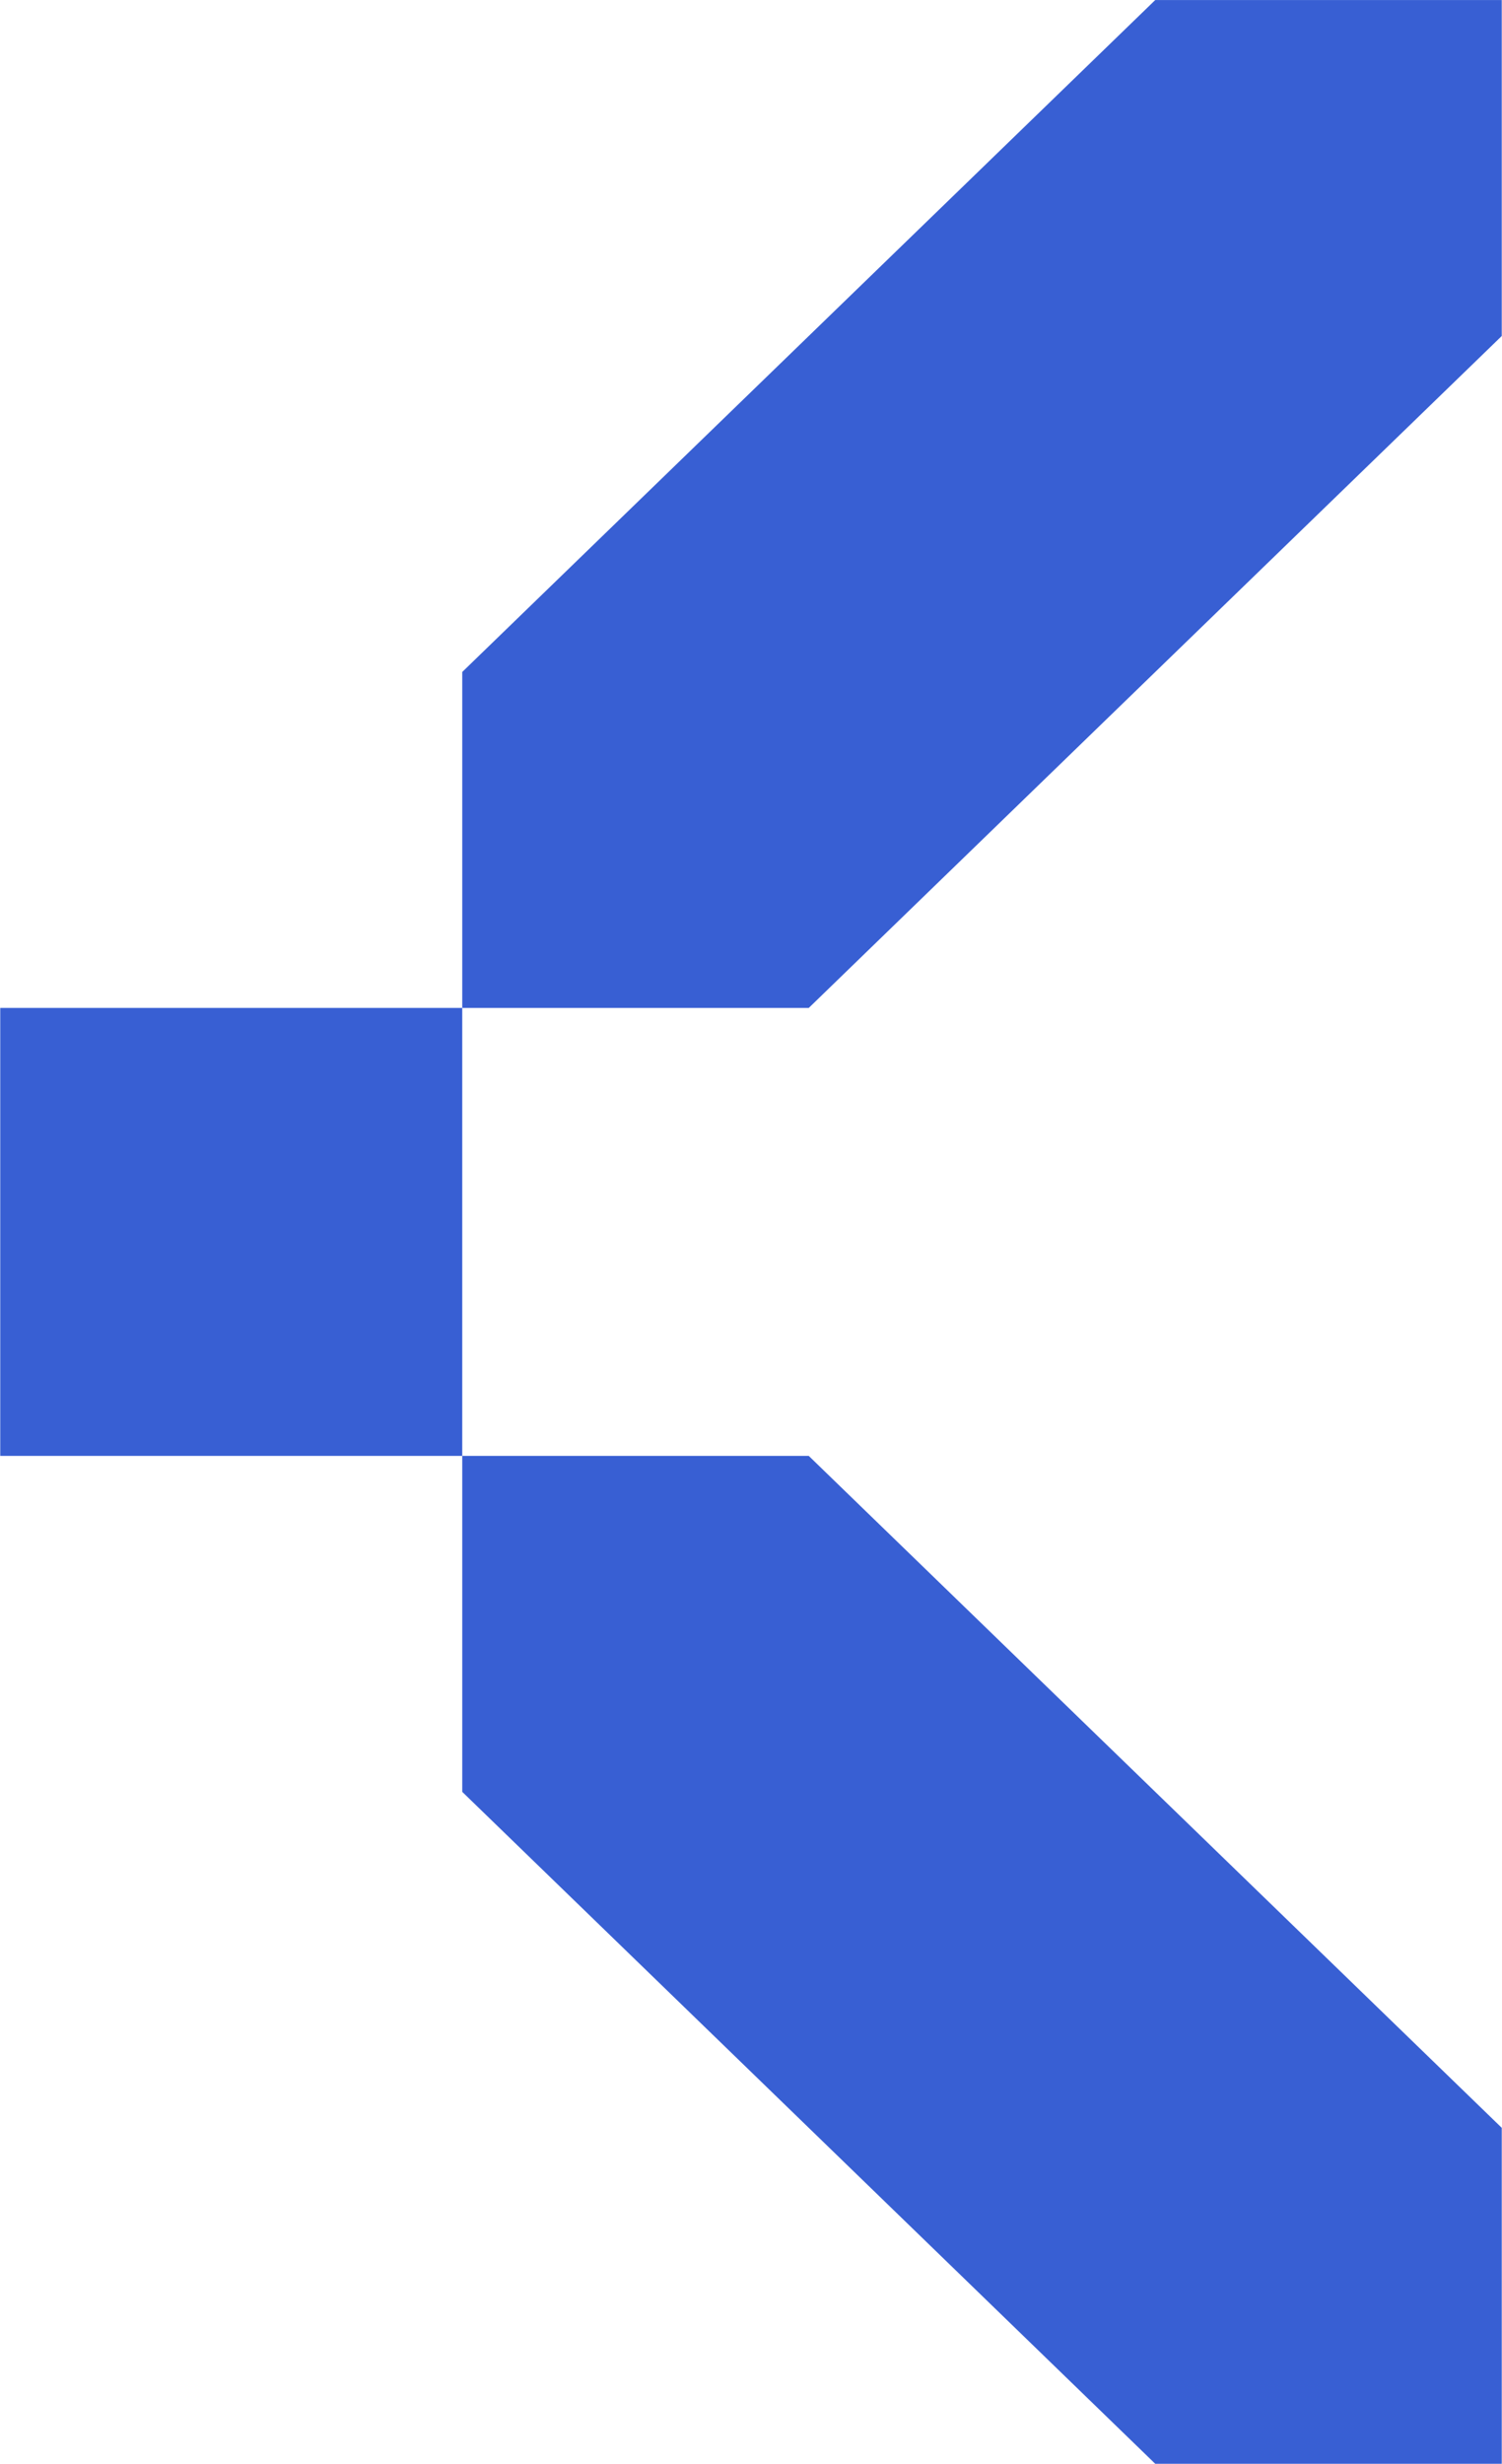 <?xml version="1.0" encoding="UTF-8"?> <svg xmlns="http://www.w3.org/2000/svg" width="2604" height="4272" viewBox="0 0 2604 4272" fill="none"><path d="M2002.85 0.06L2603.58 0.06L2603.58 582.496L1402.12 1747.37L801.396 1747.37L801.396 1164.93L2002.85 0.06Z" fill="#385FD3"></path><path d="M2002.85 4271.26L2603.58 4271.26L2603.58 3688.82L1402.12 2523.95L801.396 2523.95L801.396 3106.38L2002.85 4271.26Z" fill="#385FD3"></path><rect x="801.394" y="1747.36" width="776.581" height="800.968" transform="rotate(90 801.394 1747.36)" fill="#385FD3"></rect></svg> 
